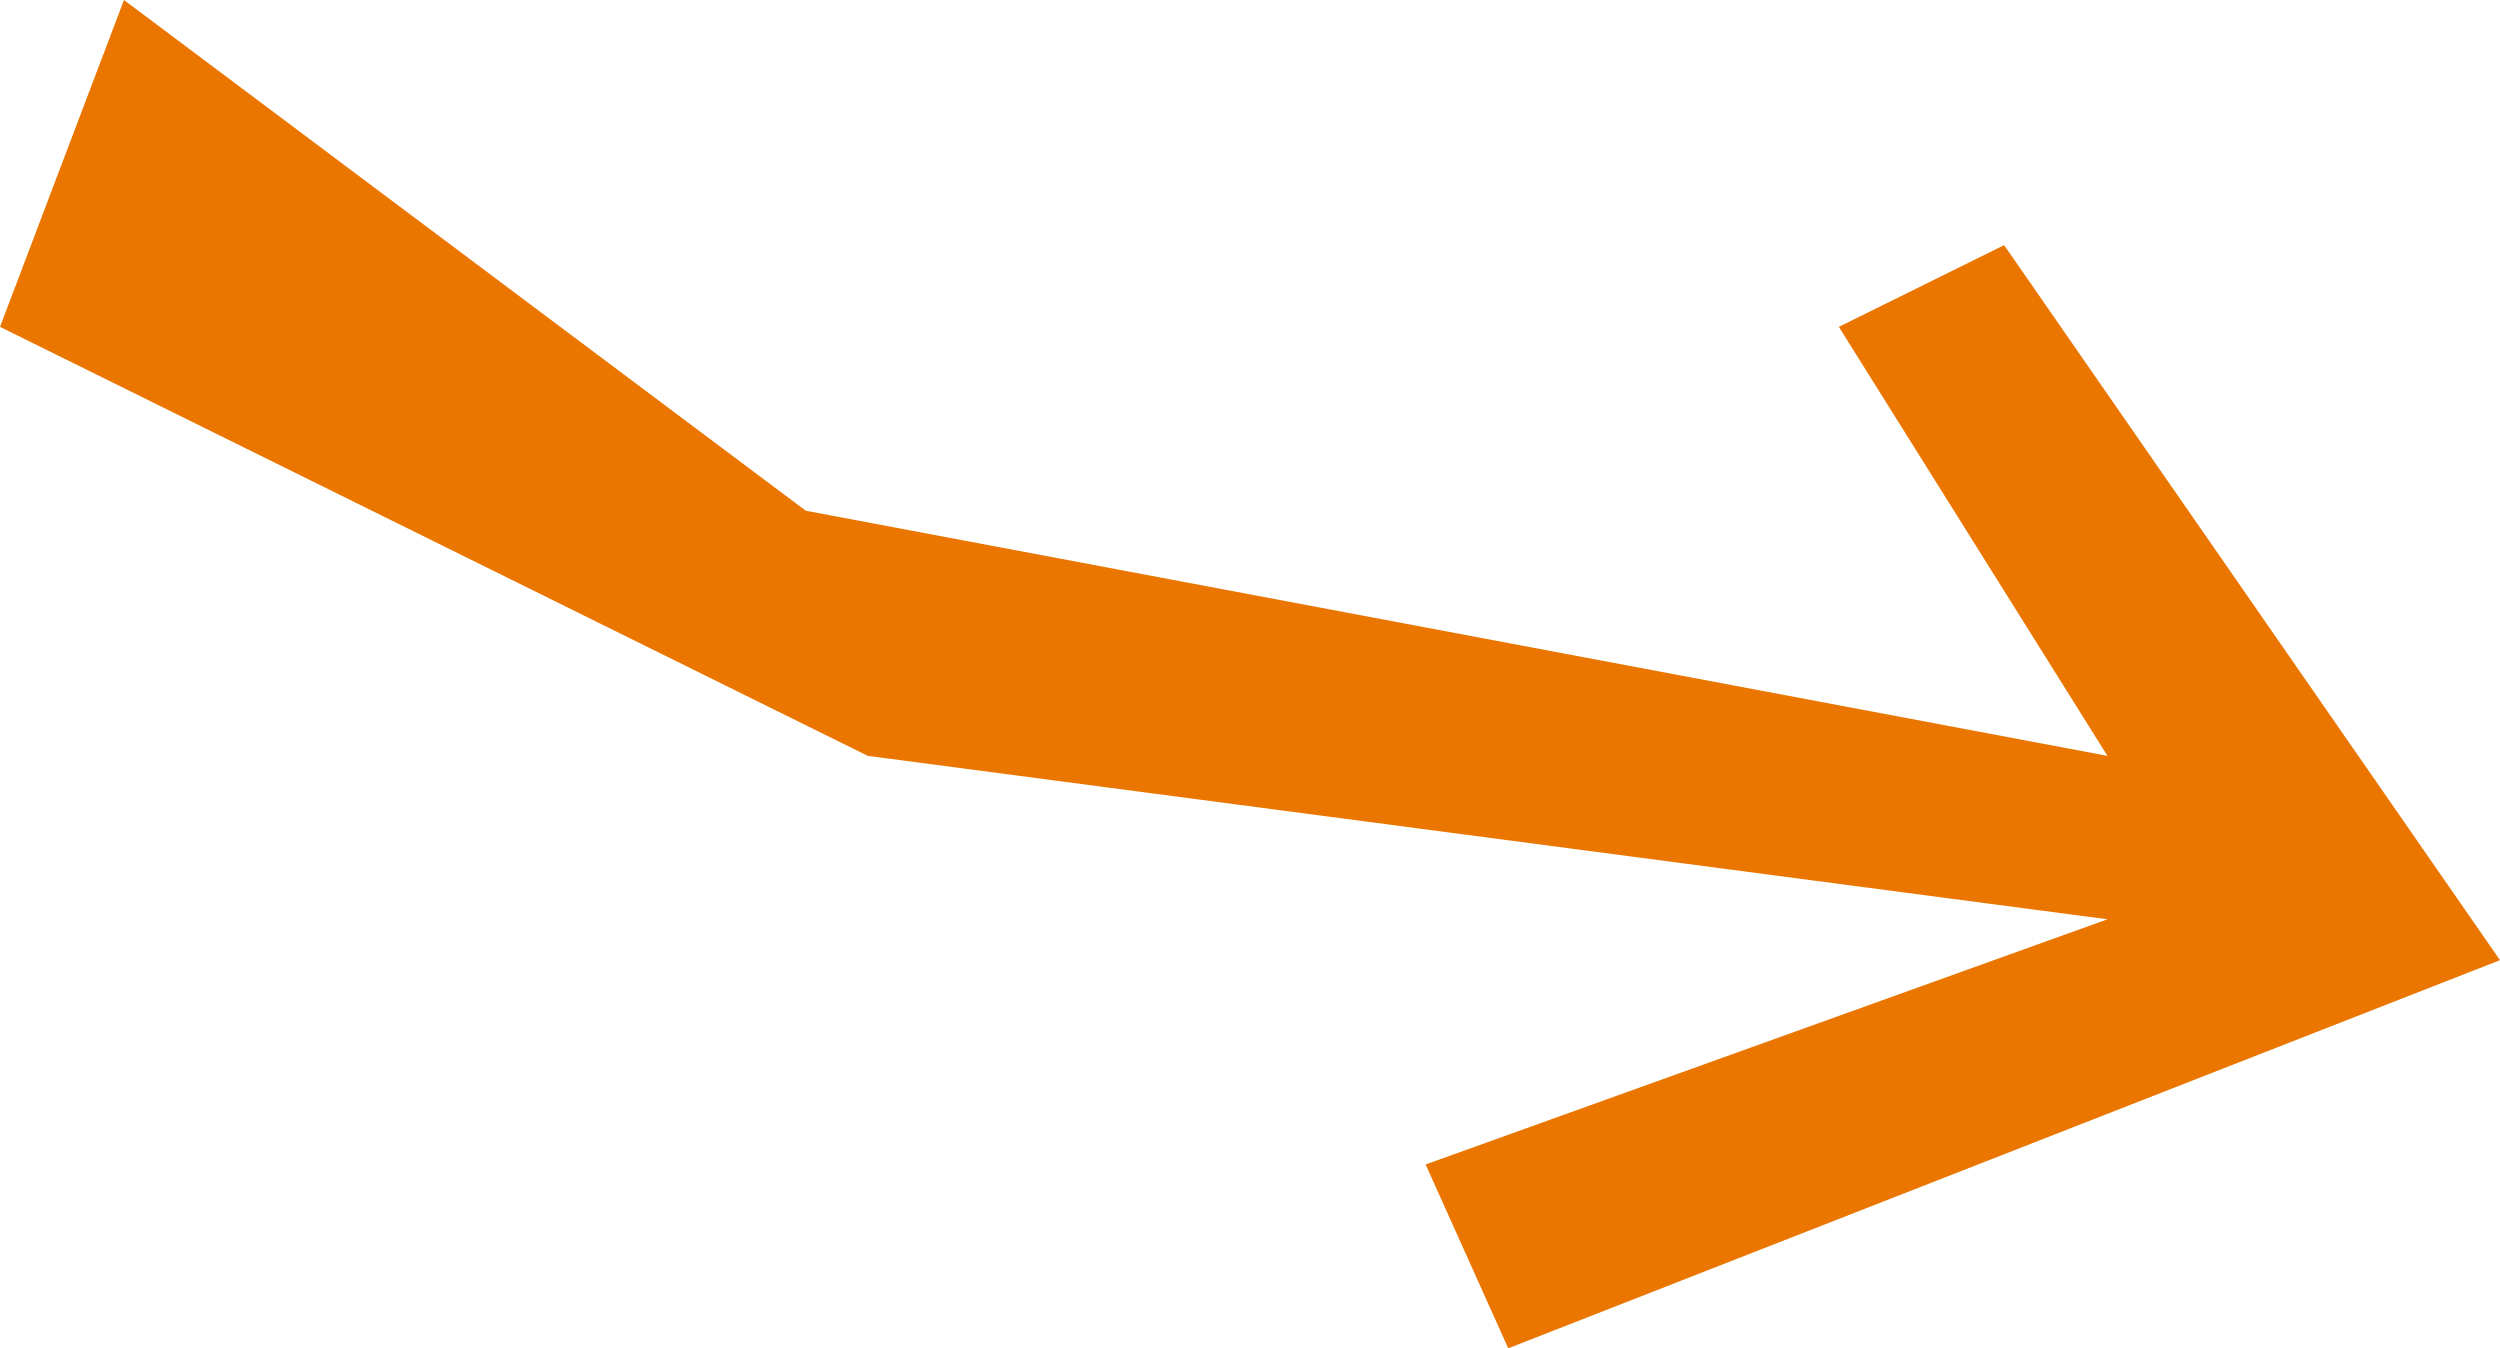 <svg width="89" height="48" viewBox="0 0 89 48" fill="none" xmlns="http://www.w3.org/2000/svg">
<path d="M0 11.636L4.413 0L28.686 18.182L75.025 26.909L65.463 11.636L71.347 8.727L89 34.182L53.694 48L50.752 41.455L75.025 32.727L30.893 26.909L0 11.636Z" fill="#EA7600"/>
</svg>

